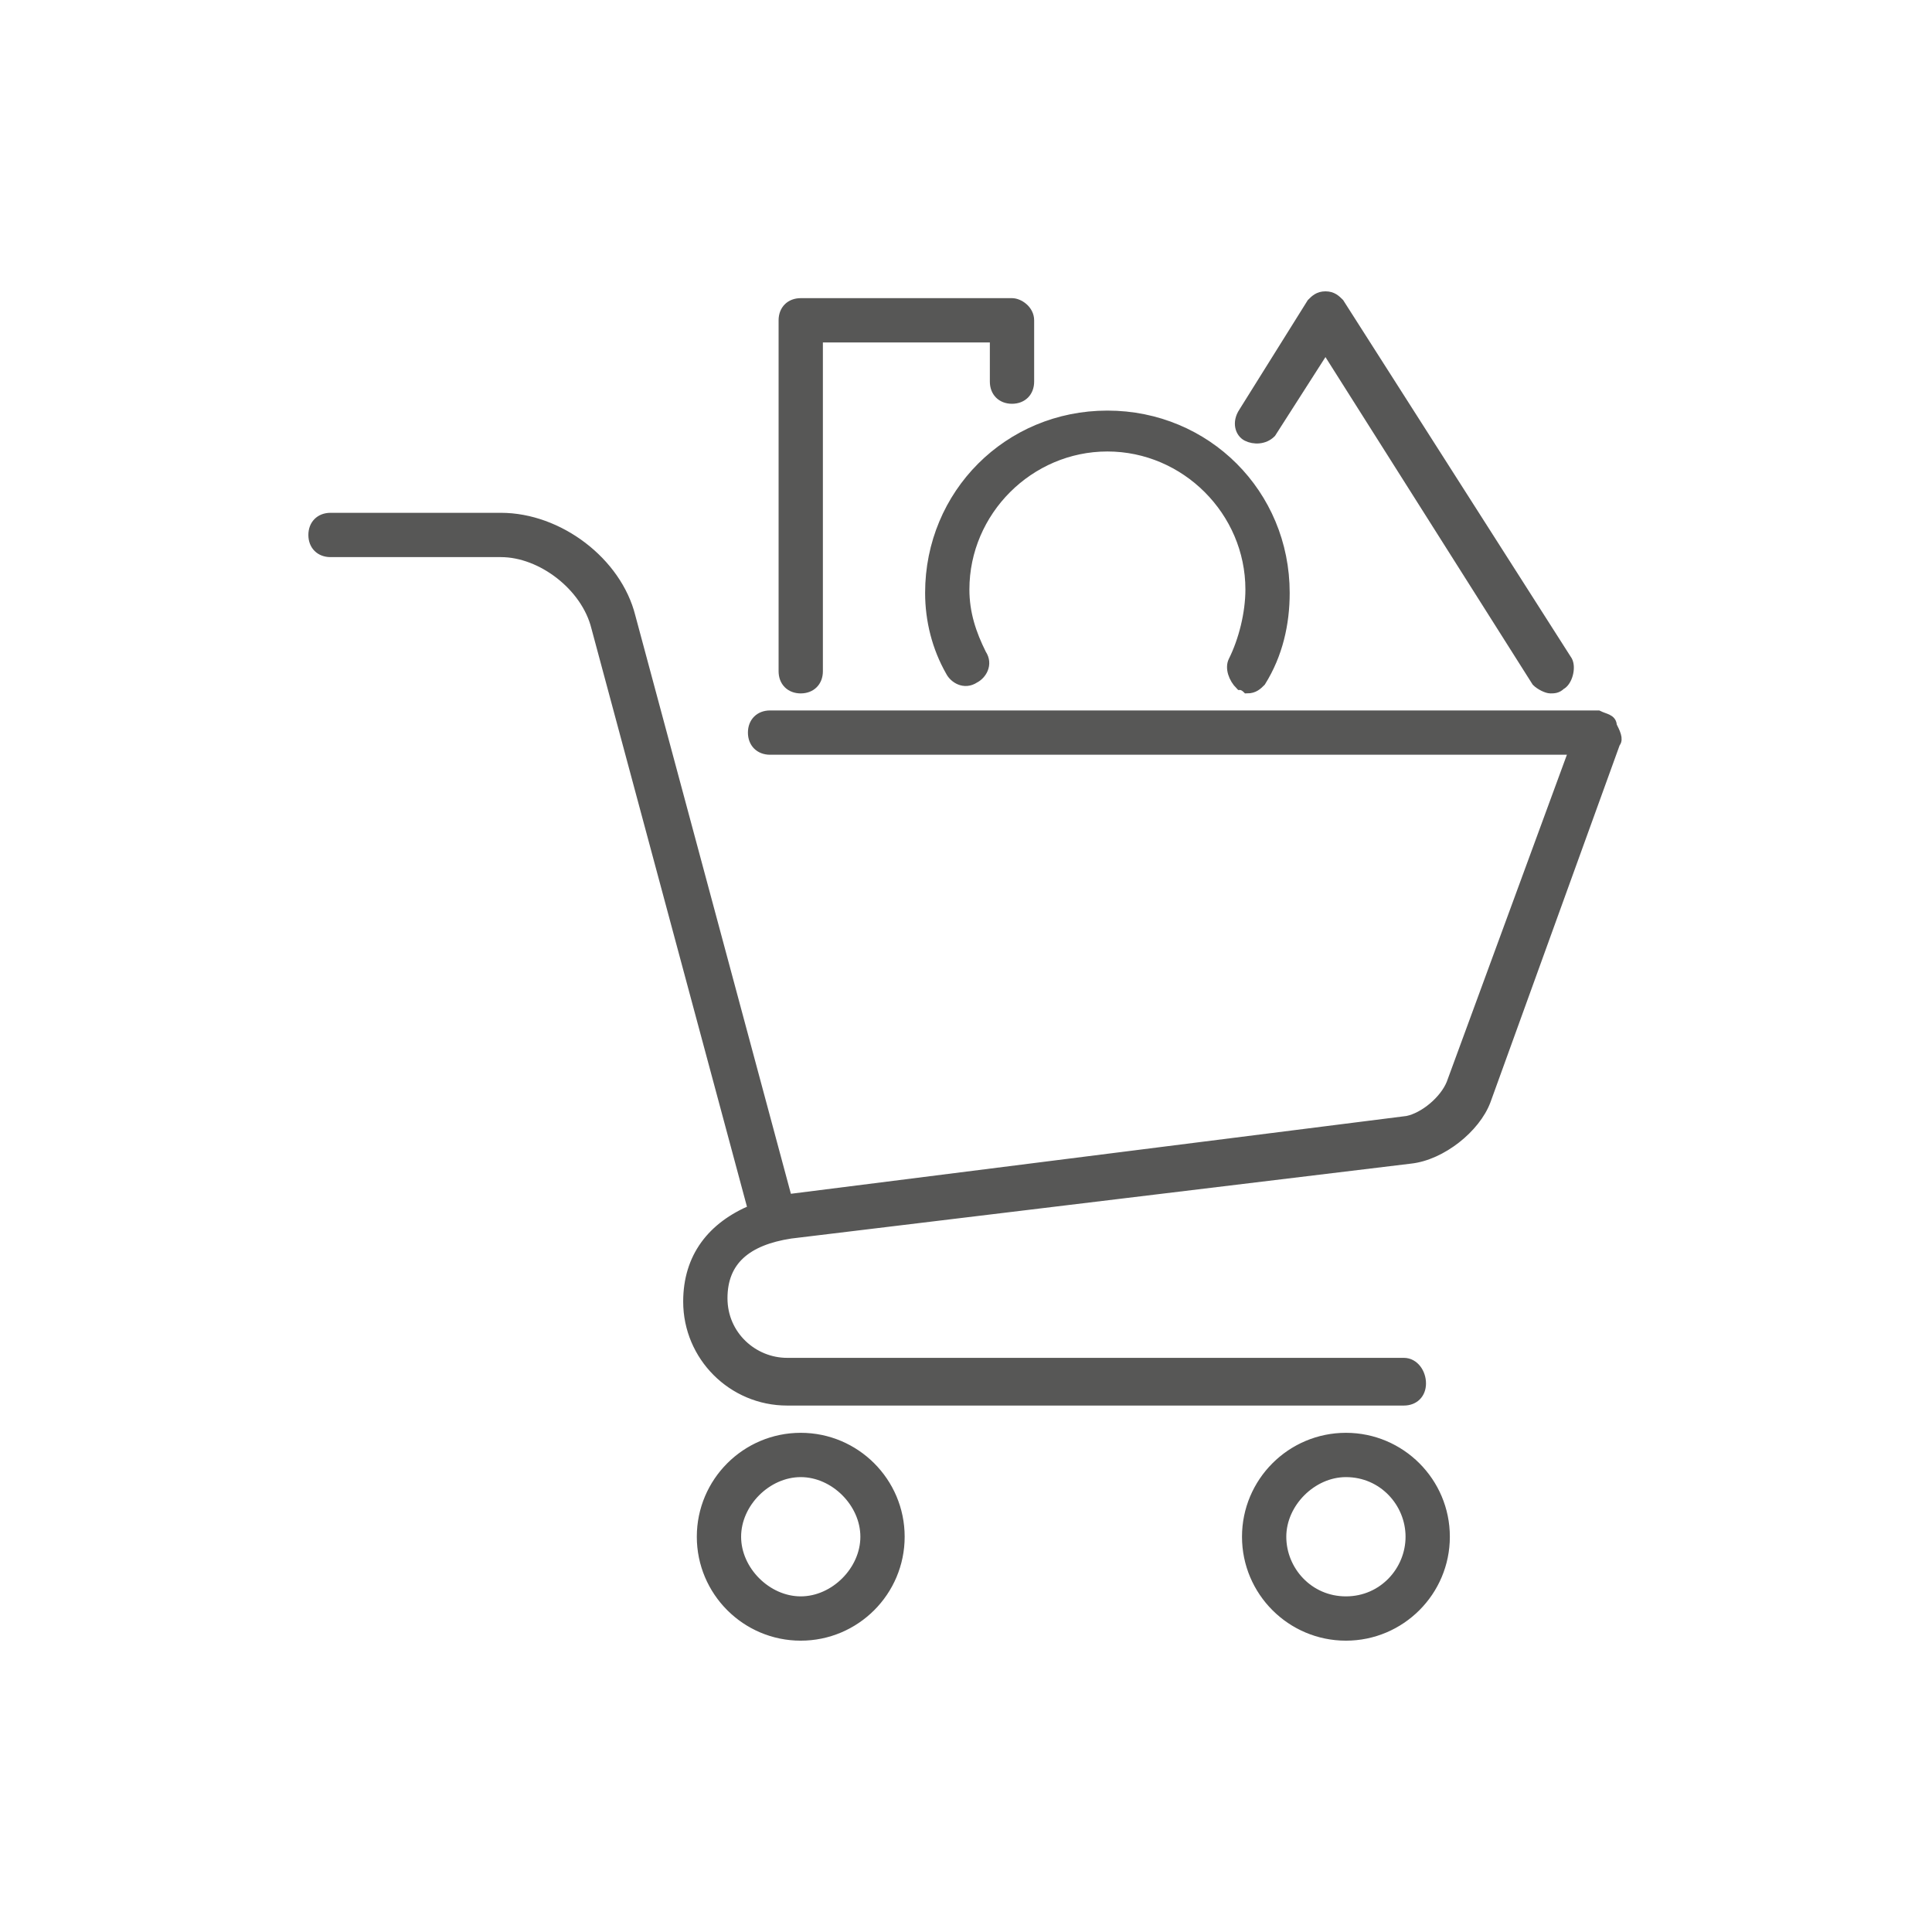 <?xml version="1.0" encoding="utf-8"?>
<!-- Generator: Adobe Illustrator 27.3.1, SVG Export Plug-In . SVG Version: 6.00 Build 0)  -->
<svg version="1.1" id="Ebene_1" xmlns="http://www.w3.org/2000/svg" xmlns:xlink="http://www.w3.org/1999/xlink" x="0px" y="0px"
	 viewBox="0 0 56.7 56.7" style="enable-background:new 0 0 56.7 56.7;" xml:space="preserve">
<style type="text/css">
	.st0{fill:#575756;}
	.st1{fill:none;stroke:#575756;stroke-width:0.3;stroke-miterlimit:10;}
	.st2{fill:#575756;stroke:#575756;stroke-width:0.3;stroke-miterlimit:10;}
</style>
<path class="st0" d="M21.6,45.1c0-1,0.9-1.9,1.9-1.9s1.9,0.9,1.9,1.9S24.5,47,23.5,47S21.6,46.1,21.6,45.1 M26.4,45.1
	c0-1.6-1.3-2.9-2.9-2.9s-2.9,1.3-2.9,2.9s1.3,2.9,2.9,2.9S26.4,46.7,26.4,45.1"/>
<path class="st1" d="M21.6,45.1c0-1,0.9-1.9,1.9-1.9s1.9,0.9,1.9,1.9S24.5,47,23.5,47S21.6,46.1,21.6,45.1z M26.4,45.1
	c0-1.6-1.3-2.9-2.9-2.9s-2.9,1.3-2.9,2.9s1.3,2.9,2.9,2.9S26.4,46.7,26.4,45.1z"/>
<path class="st0" d="M39.5,43.2c1.1,0,1.9,0.9,1.9,1.9S40.6,47,39.5,47s-1.9-0.9-1.9-1.9S38.5,43.2,39.5,43.2 M39.5,48
	c1.6,0,2.9-1.3,2.9-2.9s-1.3-2.9-2.9-2.9s-2.9,1.3-2.9,2.9S37.9,48,39.5,48"/>
<path class="st1" d="M39.5,43.2c1.1,0,1.9,0.9,1.9,1.9S40.6,47,39.5,47s-1.9-0.9-1.9-1.9S38.5,43.2,39.5,43.2z M39.5,48
	c1.6,0,2.9-1.3,2.9-2.9s-1.3-2.9-2.9-2.9s-2.9,1.3-2.9,2.9S37.9,48,39.5,48z"/>
<path class="st0" d="M46.9,21H22.6c-0.3,0-0.5,0.2-0.5,0.5s0.2,0.5,0.5,0.5h23.6l-3.6,9.8c-0.2,0.5-0.8,1-1.3,1.1l-18.2,2.3
	l-4.6-17.1c-0.4-1.6-2.1-2.9-3.8-2.9h-5c-0.3,0-0.5,0.2-0.5,0.5s0.2,0.5,0.5,0.5h5c1.2,0,2.5,1,2.8,2.2l4.6,17.1
	c-1.2,0.5-1.9,1.4-1.9,2.7c0,1.6,1.3,2.9,2.9,2.9h18.1c0.3,0,0.5-0.2,0.5-0.5S41.5,40,41.2,40H23.1c-1,0-1.9-0.8-1.9-1.9
	s0.7-1.7,2-1.9L41.4,34c0.9-0.1,1.9-0.9,2.2-1.7l3.8-10.5c0.1-0.1,0-0.3-0.1-0.5C47.3,21.1,47.1,21.1,46.9,21"/>
<path class="st2" d="M46.9,21H22.6c-0.3,0-0.5,0.2-0.5,0.5s0.2,0.5,0.5,0.5h23.6l-3.6,9.8c-0.2,0.5-0.8,1-1.3,1.1l-18.2,2.3
	l-4.6-17.1c-0.4-1.6-2.1-2.9-3.8-2.9h-5c-0.3,0-0.5,0.2-0.5,0.5s0.2,0.5,0.5,0.5h5c1.2,0,2.5,1,2.8,2.2l4.6,17.1
	c-1.2,0.5-1.9,1.4-1.9,2.7c0,1.6,1.3,2.9,2.9,2.9h18.1c0.3,0,0.5-0.2,0.5-0.5S41.5,40,41.2,40H23.1c-1,0-1.9-0.8-1.9-1.9
	s0.7-1.7,2-1.9L41.4,34c0.9-0.1,1.9-0.9,2.2-1.7l3.8-10.5c0.1-0.1,0-0.3-0.1-0.5C47.3,21.1,47.1,21.1,46.9,21L46.9,21z"/>
<path class="st0" d="M32.5,12.2c-2.9,0-5.2,2.3-5.2,5.2c0,0.8,0.2,1.6,0.6,2.3c0.1,0.2,0.4,0.4,0.7,0.2c0.2-0.1,0.4-0.4,0.2-0.7
	c-0.3-0.6-0.5-1.2-0.5-1.9c0-2.3,1.9-4.2,4.2-4.2s4.2,1.9,4.2,4.2c0,0.7-0.2,1.5-0.5,2.1c-0.1,0.2,0,0.5,0.2,0.7
	c0.1,0,0.2,0.1,0.2,0.1c0.2,0,0.3-0.1,0.4-0.2c0.5-0.8,0.7-1.7,0.7-2.6C37.7,14.5,35.4,12.2,32.5,12.2"/>
<path class="st1" d="M32.5,12.2c-2.9,0-5.2,2.3-5.2,5.2c0,0.8,0.2,1.6,0.6,2.3c0.1,0.2,0.4,0.4,0.7,0.2c0.2-0.1,0.4-0.4,0.2-0.7
	c-0.3-0.6-0.5-1.2-0.5-1.9c0-2.3,1.9-4.2,4.2-4.2s4.2,1.9,4.2,4.2c0,0.7-0.2,1.5-0.5,2.1c-0.1,0.2,0,0.5,0.2,0.7
	c0.1,0,0.2,0.1,0.2,0.1c0.2,0,0.3-0.1,0.4-0.2c0.5-0.8,0.7-1.7,0.7-2.6C37.7,14.5,35.4,12.2,32.5,12.2L32.5,12.2z"/>
<path class="st0" d="M29.7,8.9h-6.2c-0.3,0-0.5,0.2-0.5,0.5v10.3c0,0.3,0.2,0.5,0.5,0.5S24,20,24,19.7V9.9h5.2v1.3
	c0,0.3,0.2,0.5,0.5,0.5s0.5-0.2,0.5-0.5V9.4C30.2,9.1,29.9,8.9,29.7,8.9"/>
<path class="st1" d="M29.7,8.9h-6.2c-0.3,0-0.5,0.2-0.5,0.5v10.3c0,0.3,0.2,0.5,0.5,0.5S24,20,24,19.7V9.9h5.2v1.3
	c0,0.3,0.2,0.5,0.5,0.5s0.5-0.2,0.5-0.5V9.4C30.2,9.1,29.9,8.9,29.7,8.9L29.7,8.9z"/>
<path class="st0" d="M36.6,12.8c0.2,0.1,0.5,0.1,0.7-0.1l1.6-2.5l6.2,9.8c0.1,0.1,0.3,0.2,0.4,0.2c0.1,0,0.2,0,0.3-0.1
	c0.2-0.1,0.3-0.5,0.2-0.7L39.3,8.9c-0.1-0.1-0.2-0.2-0.4-0.2s-0.3,0.1-0.4,0.2l-2,3.2C36.3,12.4,36.4,12.7,36.6,12.8"/>
<path class="st1" d="M36.6,12.8c0.2,0.1,0.5,0.1,0.7-0.1l1.6-2.5l6.2,9.8c0.1,0.1,0.3,0.2,0.4,0.2c0.1,0,0.2,0,0.3-0.1
	c0.2-0.1,0.3-0.5,0.2-0.7L39.3,8.9c-0.1-0.1-0.2-0.2-0.4-0.2s-0.3,0.1-0.4,0.2l-2,3.2C36.3,12.4,36.4,12.7,36.6,12.8L36.6,12.8z"/>
</svg>
